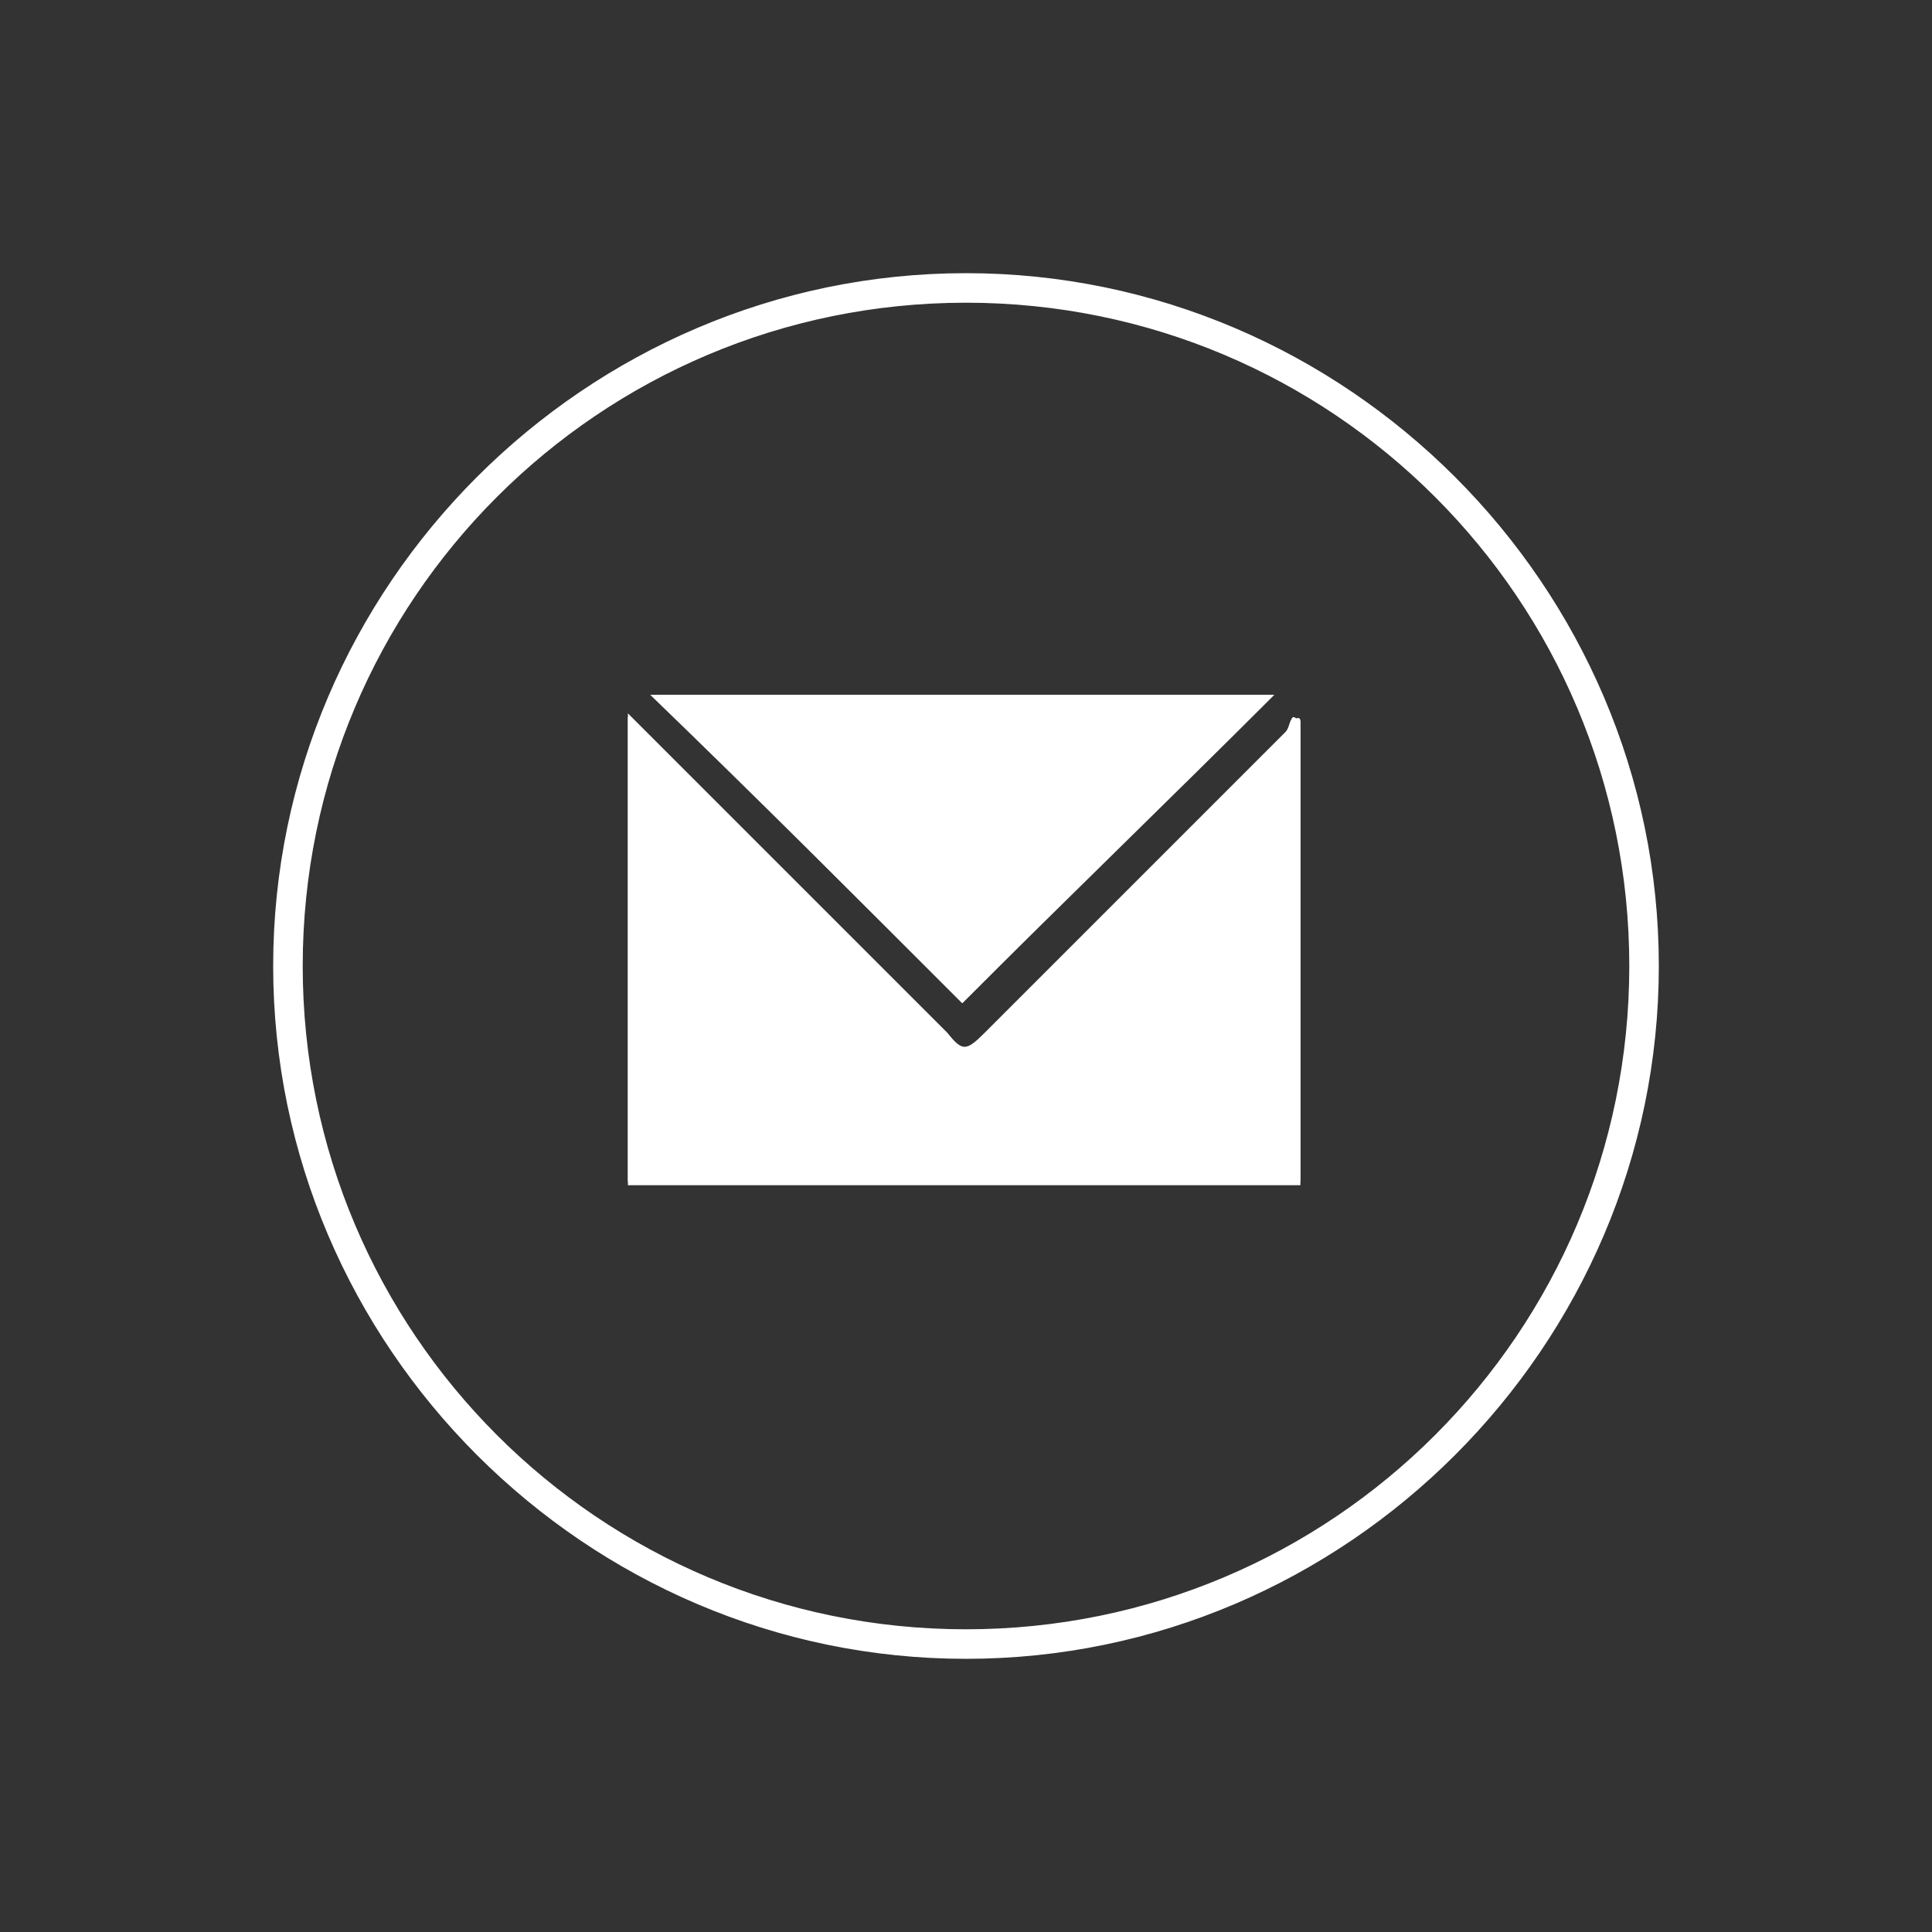 <?xml version="1.0" encoding="utf-8"?>
<!-- Generator: Adobe Illustrator 25.2.0, SVG Export Plug-In . SVG Version: 6.00 Build 0)  -->
<svg version="1.1" id="Layer_1" xmlns="http://www.w3.org/2000/svg" xmlns:xlink="http://www.w3.org/1999/xlink" x="0px" y="0px"
	 viewBox="0 0 52 52" style="enable-background:new 0 0 52 52;" xml:space="preserve">
<rect x="0" y="0" width="52" height="52" fill="#333333" stroke="none"/>
<style type="text/css">
	.st0{fill:none;stroke:#FFFFFF;stroke-width:0.495;stroke-miterlimit:10;}
	.st1{fill:#FFFFFF;}
</style>
<g>
	<path class="st0" d="M26,44.4C15.9,44.4,7.6,36.1,7.6,26S15.9,7.6,26,7.6S44.4,15.9,44.4,26S36.1,44.4,26,44.4z M26,7.9
		C16,7.9,7.9,16,7.9,26S16,44.1,26,44.1S44.1,36,44.1,26S36,7.9,26,7.9z"/>
</g>
<g>
	<path class="st1" d="M35,19.4c-0.1,0-0.1-0.1-0.2-0.1c-0.1,0.1-0.1,0.3-0.2,0.4c-2.7,2.7-5.4,5.4-8.1,8.1c-0.5,0.5-0.6,0.5-1,0
		c-2.7-2.7-5.4-5.4-8.2-8.2c-0.1-0.1-0.2-0.2-0.4-0.4c0,4.3,0,8.4,0,12.6c6,0,12.1,0,18.1,0C35,27.7,35,23.5,35,19.4z M25.9,27
		c2.8-2.8,5.6-5.6,8.3-8.3c-5.5,0-11.1,0-16.7,0C20.4,21.5,23.2,24.3,25.9,27z"/>
	<path class="st1" d="M35,19.4c0,4.2,0,8.3,0,12.5c-6,0-12,0-18.1,0c0-4.2,0-8.4,0-12.6c0.2,0.1,0.3,0.2,0.4,0.4
		c2.7,2.7,5.4,5.4,8.2,8.2c0.5,0.5,0.5,0.5,1,0c2.7-2.7,5.4-5.4,8.1-8.1c0.1-0.1,0.2-0.3,0.2-0.4C34.9,19.3,35,19.3,35,19.4z"/>
	<path class="st1" d="M25.9,27c-2.7-2.7-5.5-5.5-8.3-8.3c5.6,0,11.2,0,16.7,0C31.5,21.5,28.7,24.2,25.9,27z"/>
</g>
</svg>
